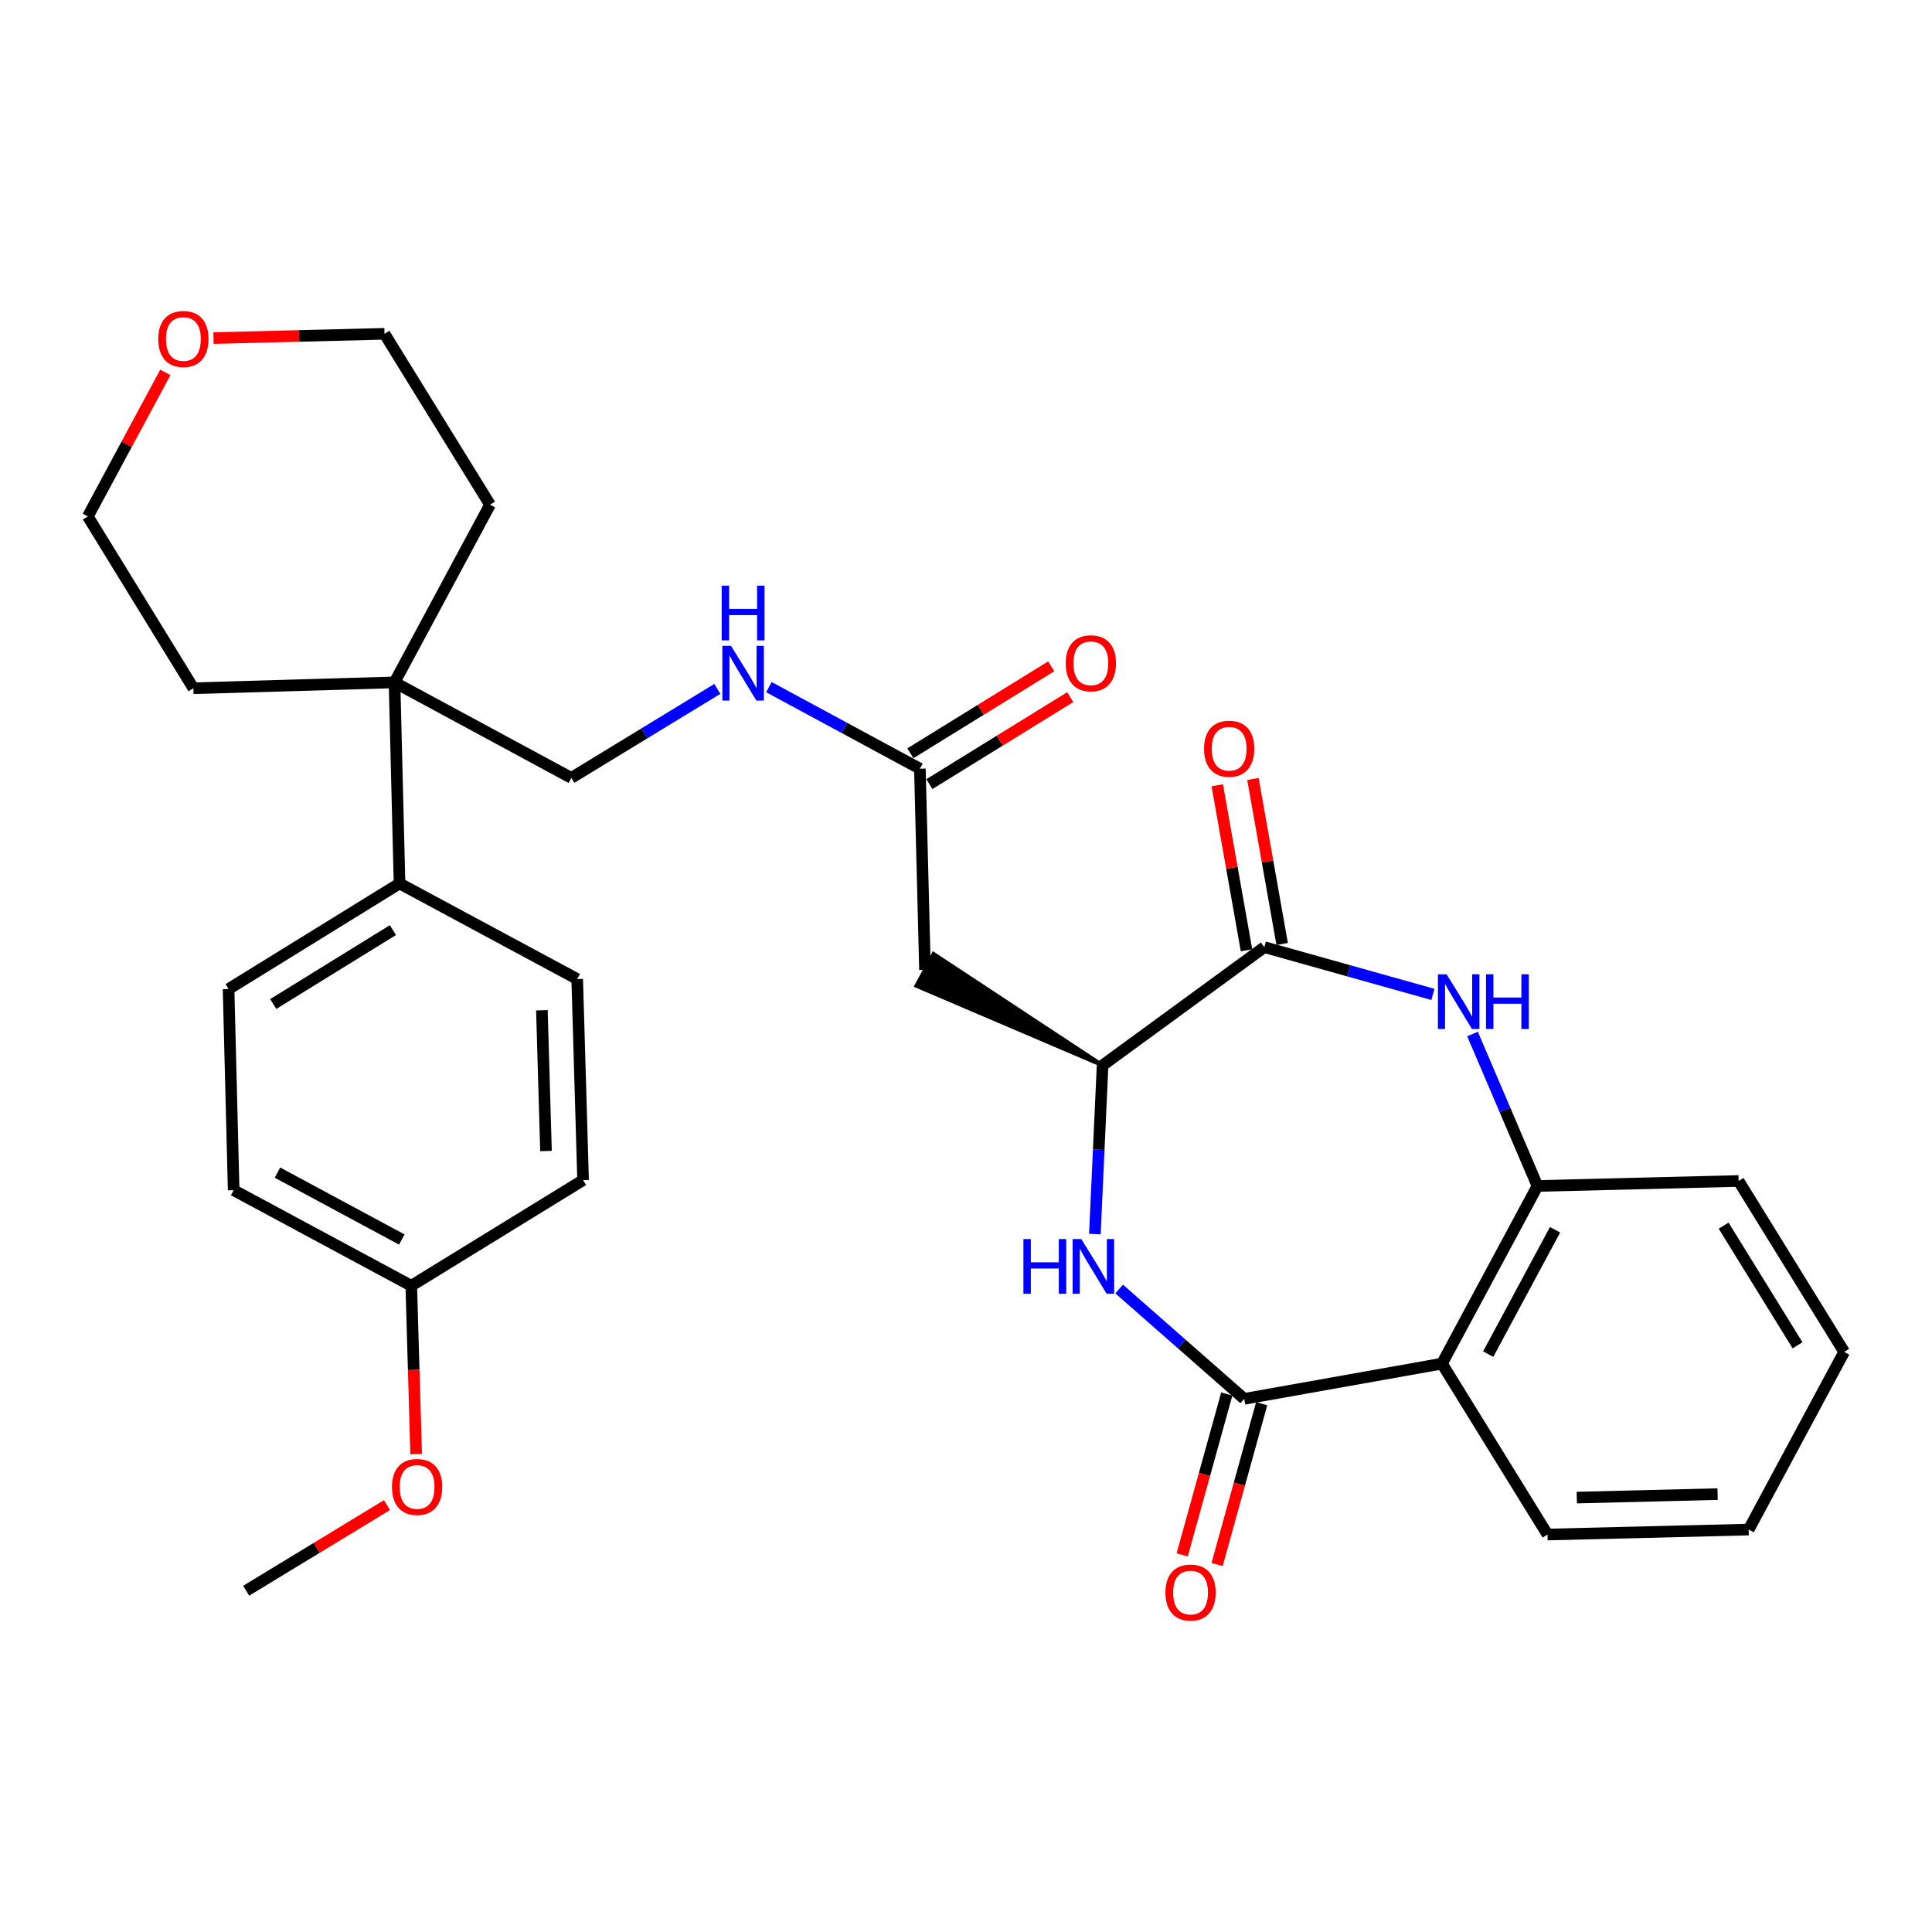 <?xml version='1.0' encoding='iso-8859-1'?>
<svg version='1.1' baseProfile='full'
              xmlns='http://www.w3.org/2000/svg'
                      xmlns:rdkit='http://www.rdkit.org/xml'
                      xmlns:xlink='http://www.w3.org/1999/xlink'
                  xml:space='preserve'
width='1000px' height='1000px' viewBox='0 0 1000 1000'>
<!-- END OF HEADER -->
<rect style='opacity:1.0;fill:#FFFFFF;stroke:none' width='1000' height='1000' x='0' y='0'> </rect>
<path class='bond-0' d='M 644.007,724.048 L 611.641,695.628' style='fill:none;fill-rule:evenodd;stroke:#000000;stroke-width:6px;stroke-linecap:butt;stroke-linejoin:miter;stroke-opacity:1' />
<path class='bond-0' d='M 611.641,695.628 L 579.275,667.207' style='fill:none;fill-rule:evenodd;stroke:#0000FF;stroke-width:6px;stroke-linecap:butt;stroke-linejoin:miter;stroke-opacity:1' />
<path class='bond-3' d='M 644.007,724.048 L 746.361,705.814' style='fill:none;fill-rule:evenodd;stroke:#000000;stroke-width:6px;stroke-linecap:butt;stroke-linejoin:miter;stroke-opacity:1' />
<path class='bond-9' d='M 634.976,721.544 L 623.435,763.173' style='fill:none;fill-rule:evenodd;stroke:#000000;stroke-width:6px;stroke-linecap:butt;stroke-linejoin:miter;stroke-opacity:1' />
<path class='bond-9' d='M 623.435,763.173 L 611.894,804.802' style='fill:none;fill-rule:evenodd;stroke:#FF0000;stroke-width:6px;stroke-linecap:butt;stroke-linejoin:miter;stroke-opacity:1' />
<path class='bond-9' d='M 653.039,726.551 L 641.497,768.181' style='fill:none;fill-rule:evenodd;stroke:#000000;stroke-width:6px;stroke-linecap:butt;stroke-linejoin:miter;stroke-opacity:1' />
<path class='bond-9' d='M 641.497,768.181 L 629.956,809.81' style='fill:none;fill-rule:evenodd;stroke:#FF0000;stroke-width:6px;stroke-linecap:butt;stroke-linejoin:miter;stroke-opacity:1' />
<path class='bond-4' d='M 566.704,638.732 L 568.7,595.078' style='fill:none;fill-rule:evenodd;stroke:#0000FF;stroke-width:6px;stroke-linecap:butt;stroke-linejoin:miter;stroke-opacity:1' />
<path class='bond-4' d='M 568.7,595.078 L 570.697,551.424' style='fill:none;fill-rule:evenodd;stroke:#000000;stroke-width:6px;stroke-linecap:butt;stroke-linejoin:miter;stroke-opacity:1' />
<path class='bond-1' d='M 762.174,535.199 L 778.984,574.531' style='fill:none;fill-rule:evenodd;stroke:#0000FF;stroke-width:6px;stroke-linecap:butt;stroke-linejoin:miter;stroke-opacity:1' />
<path class='bond-1' d='M 778.984,574.531 L 795.793,613.863' style='fill:none;fill-rule:evenodd;stroke:#000000;stroke-width:6px;stroke-linecap:butt;stroke-linejoin:miter;stroke-opacity:1' />
<path class='bond-31' d='M 741.662,514.702 L 698.041,502.474' style='fill:none;fill-rule:evenodd;stroke:#0000FF;stroke-width:6px;stroke-linecap:butt;stroke-linejoin:miter;stroke-opacity:1' />
<path class='bond-31' d='M 698.041,502.474 L 654.42,490.246' style='fill:none;fill-rule:evenodd;stroke:#000000;stroke-width:6px;stroke-linecap:butt;stroke-linejoin:miter;stroke-opacity:1' />
<path class='bond-2' d='M 654.42,490.246 L 570.697,551.424' style='fill:none;fill-rule:evenodd;stroke:#000000;stroke-width:6px;stroke-linecap:butt;stroke-linejoin:miter;stroke-opacity:1' />
<path class='bond-12' d='M 663.649,488.611 L 656.081,445.9' style='fill:none;fill-rule:evenodd;stroke:#000000;stroke-width:6px;stroke-linecap:butt;stroke-linejoin:miter;stroke-opacity:1' />
<path class='bond-12' d='M 656.081,445.9 L 648.513,403.19' style='fill:none;fill-rule:evenodd;stroke:#FF0000;stroke-width:6px;stroke-linecap:butt;stroke-linejoin:miter;stroke-opacity:1' />
<path class='bond-12' d='M 645.192,491.881 L 637.624,449.17' style='fill:none;fill-rule:evenodd;stroke:#000000;stroke-width:6px;stroke-linecap:butt;stroke-linejoin:miter;stroke-opacity:1' />
<path class='bond-12' d='M 637.624,449.17 L 630.057,406.46' style='fill:none;fill-rule:evenodd;stroke:#FF0000;stroke-width:6px;stroke-linecap:butt;stroke-linejoin:miter;stroke-opacity:1' />
<path class='bond-5' d='M 746.361,705.814 L 795.793,613.863' style='fill:none;fill-rule:evenodd;stroke:#000000;stroke-width:6px;stroke-linecap:butt;stroke-linejoin:miter;stroke-opacity:1' />
<path class='bond-5' d='M 770.285,700.897 L 804.888,636.531' style='fill:none;fill-rule:evenodd;stroke:#000000;stroke-width:6px;stroke-linecap:butt;stroke-linejoin:miter;stroke-opacity:1' />
<path class='bond-21' d='M 746.361,705.814 L 800.989,794.276' style='fill:none;fill-rule:evenodd;stroke:#000000;stroke-width:6px;stroke-linecap:butt;stroke-linejoin:miter;stroke-opacity:1' />
<path class='bond-6' d='M 570.697,551.424 L 483.205,493.748 L 474.329,510.257 Z' style='fill:#000000;fill-rule:evenodd;fill-opacity:1;stroke:#000000;stroke-width:2px;stroke-linecap:butt;stroke-linejoin:miter;stroke-opacity:1;' />
<path class='bond-23' d='M 795.793,613.863 L 899.896,611.27' style='fill:none;fill-rule:evenodd;stroke:#000000;stroke-width:6px;stroke-linecap:butt;stroke-linejoin:miter;stroke-opacity:1' />
<path class='bond-7' d='M 478.767,502.002 L 476.132,397.879' style='fill:none;fill-rule:evenodd;stroke:#000000;stroke-width:6px;stroke-linecap:butt;stroke-linejoin:miter;stroke-opacity:1' />
<path class='bond-11' d='M 476.132,397.879 L 437.051,376.766' style='fill:none;fill-rule:evenodd;stroke:#000000;stroke-width:6px;stroke-linecap:butt;stroke-linejoin:miter;stroke-opacity:1' />
<path class='bond-11' d='M 437.051,376.766 L 397.97,355.653' style='fill:none;fill-rule:evenodd;stroke:#0000FF;stroke-width:6px;stroke-linecap:butt;stroke-linejoin:miter;stroke-opacity:1' />
<path class='bond-14' d='M 481.057,405.853 L 517.503,383.345' style='fill:none;fill-rule:evenodd;stroke:#000000;stroke-width:6px;stroke-linecap:butt;stroke-linejoin:miter;stroke-opacity:1' />
<path class='bond-14' d='M 517.503,383.345 L 553.95,360.837' style='fill:none;fill-rule:evenodd;stroke:#FF0000;stroke-width:6px;stroke-linecap:butt;stroke-linejoin:miter;stroke-opacity:1' />
<path class='bond-14' d='M 471.208,389.905 L 507.655,367.397' style='fill:none;fill-rule:evenodd;stroke:#000000;stroke-width:6px;stroke-linecap:butt;stroke-linejoin:miter;stroke-opacity:1' />
<path class='bond-14' d='M 507.655,367.397 L 544.101,344.889' style='fill:none;fill-rule:evenodd;stroke:#FF0000;stroke-width:6px;stroke-linecap:butt;stroke-linejoin:miter;stroke-opacity:1' />
<path class='bond-8' d='M 204.207,353.205 L 295.72,402.638' style='fill:none;fill-rule:evenodd;stroke:#000000;stroke-width:6px;stroke-linecap:butt;stroke-linejoin:miter;stroke-opacity:1' />
<path class='bond-10' d='M 204.207,353.205 L 206.8,457.277' style='fill:none;fill-rule:evenodd;stroke:#000000;stroke-width:6px;stroke-linecap:butt;stroke-linejoin:miter;stroke-opacity:1' />
<path class='bond-24' d='M 204.207,353.205 L 100.104,356.235' style='fill:none;fill-rule:evenodd;stroke:#000000;stroke-width:6px;stroke-linecap:butt;stroke-linejoin:miter;stroke-opacity:1' />
<path class='bond-25' d='M 204.207,353.205 L 253.639,261.234' style='fill:none;fill-rule:evenodd;stroke:#000000;stroke-width:6px;stroke-linecap:butt;stroke-linejoin:miter;stroke-opacity:1' />
<path class='bond-16' d='M 206.8,457.277 L 118.307,511.926' style='fill:none;fill-rule:evenodd;stroke:#000000;stroke-width:6px;stroke-linecap:butt;stroke-linejoin:miter;stroke-opacity:1' />
<path class='bond-16' d='M 203.375,481.422 L 141.43,519.677' style='fill:none;fill-rule:evenodd;stroke:#000000;stroke-width:6px;stroke-linecap:butt;stroke-linejoin:miter;stroke-opacity:1' />
<path class='bond-17' d='M 206.8,457.277 L 298.761,506.761' style='fill:none;fill-rule:evenodd;stroke:#000000;stroke-width:6px;stroke-linecap:butt;stroke-linejoin:miter;stroke-opacity:1' />
<path class='bond-13' d='M 371.287,356.579 L 333.503,379.608' style='fill:none;fill-rule:evenodd;stroke:#0000FF;stroke-width:6px;stroke-linecap:butt;stroke-linejoin:miter;stroke-opacity:1' />
<path class='bond-13' d='M 333.503,379.608 L 295.72,402.638' style='fill:none;fill-rule:evenodd;stroke:#000000;stroke-width:6px;stroke-linecap:butt;stroke-linejoin:miter;stroke-opacity:1' />
<path class='bond-15' d='M 110.521,174.987 L 154.766,173.885' style='fill:none;fill-rule:evenodd;stroke:#FF0000;stroke-width:6px;stroke-linecap:butt;stroke-linejoin:miter;stroke-opacity:1' />
<path class='bond-15' d='M 154.766,173.885 L 199.011,172.782' style='fill:none;fill-rule:evenodd;stroke:#000000;stroke-width:6px;stroke-linecap:butt;stroke-linejoin:miter;stroke-opacity:1' />
<path class='bond-33' d='M 85.573,192.745 L 65.514,230.03' style='fill:none;fill-rule:evenodd;stroke:#FF0000;stroke-width:6px;stroke-linecap:butt;stroke-linejoin:miter;stroke-opacity:1' />
<path class='bond-33' d='M 65.514,230.03 L 45.455,267.315' style='fill:none;fill-rule:evenodd;stroke:#000000;stroke-width:6px;stroke-linecap:butt;stroke-linejoin:miter;stroke-opacity:1' />
<path class='bond-20' d='M 118.307,511.926 L 120.941,616.029' style='fill:none;fill-rule:evenodd;stroke:#000000;stroke-width:6px;stroke-linecap:butt;stroke-linejoin:miter;stroke-opacity:1' />
<path class='bond-19' d='M 298.761,506.761 L 301.802,610.823' style='fill:none;fill-rule:evenodd;stroke:#000000;stroke-width:6px;stroke-linecap:butt;stroke-linejoin:miter;stroke-opacity:1' />
<path class='bond-19' d='M 280.481,522.918 L 282.609,595.761' style='fill:none;fill-rule:evenodd;stroke:#000000;stroke-width:6px;stroke-linecap:butt;stroke-linejoin:miter;stroke-opacity:1' />
<path class='bond-18' d='M 212.871,665.503 L 301.802,610.823' style='fill:none;fill-rule:evenodd;stroke:#000000;stroke-width:6px;stroke-linecap:butt;stroke-linejoin:miter;stroke-opacity:1' />
<path class='bond-22' d='M 212.871,665.503 L 214.135,709.073' style='fill:none;fill-rule:evenodd;stroke:#000000;stroke-width:6px;stroke-linecap:butt;stroke-linejoin:miter;stroke-opacity:1' />
<path class='bond-22' d='M 214.135,709.073 L 215.4,752.642' style='fill:none;fill-rule:evenodd;stroke:#FF0000;stroke-width:6px;stroke-linecap:butt;stroke-linejoin:miter;stroke-opacity:1' />
<path class='bond-34' d='M 212.871,665.503 L 120.941,616.029' style='fill:none;fill-rule:evenodd;stroke:#000000;stroke-width:6px;stroke-linecap:butt;stroke-linejoin:miter;stroke-opacity:1' />
<path class='bond-34' d='M 207.964,641.577 L 143.614,606.945' style='fill:none;fill-rule:evenodd;stroke:#000000;stroke-width:6px;stroke-linecap:butt;stroke-linejoin:miter;stroke-opacity:1' />
<path class='bond-29' d='M 800.989,794.276 L 905.113,791.704' style='fill:none;fill-rule:evenodd;stroke:#000000;stroke-width:6px;stroke-linecap:butt;stroke-linejoin:miter;stroke-opacity:1' />
<path class='bond-29' d='M 816.145,775.151 L 889.032,773.351' style='fill:none;fill-rule:evenodd;stroke:#000000;stroke-width:6px;stroke-linecap:butt;stroke-linejoin:miter;stroke-opacity:1' />
<path class='bond-28' d='M 200.302,779.043 L 163.86,801.202' style='fill:none;fill-rule:evenodd;stroke:#FF0000;stroke-width:6px;stroke-linecap:butt;stroke-linejoin:miter;stroke-opacity:1' />
<path class='bond-28' d='M 163.86,801.202 L 127.419,823.36' style='fill:none;fill-rule:evenodd;stroke:#000000;stroke-width:6px;stroke-linecap:butt;stroke-linejoin:miter;stroke-opacity:1' />
<path class='bond-32' d='M 899.896,611.27 L 954.545,699.753' style='fill:none;fill-rule:evenodd;stroke:#000000;stroke-width:6px;stroke-linecap:butt;stroke-linejoin:miter;stroke-opacity:1' />
<path class='bond-32' d='M 892.146,634.393 L 930.4,696.33' style='fill:none;fill-rule:evenodd;stroke:#000000;stroke-width:6px;stroke-linecap:butt;stroke-linejoin:miter;stroke-opacity:1' />
<path class='bond-27' d='M 100.104,356.235 L 45.455,267.315' style='fill:none;fill-rule:evenodd;stroke:#000000;stroke-width:6px;stroke-linecap:butt;stroke-linejoin:miter;stroke-opacity:1' />
<path class='bond-26' d='M 253.639,261.234 L 199.011,172.782' style='fill:none;fill-rule:evenodd;stroke:#000000;stroke-width:6px;stroke-linecap:butt;stroke-linejoin:miter;stroke-opacity:1' />
<path class='bond-30' d='M 905.113,791.704 L 954.545,699.753' style='fill:none;fill-rule:evenodd;stroke:#000000;stroke-width:6px;stroke-linecap:butt;stroke-linejoin:miter;stroke-opacity:1' />
<path  class='atom-1' d='M 529.718 641.336
L 533.558 641.336
L 533.558 653.376
L 548.038 653.376
L 548.038 641.336
L 551.878 641.336
L 551.878 669.656
L 548.038 669.656
L 548.038 656.576
L 533.558 656.576
L 533.558 669.656
L 529.718 669.656
L 529.718 641.336
' fill='#0000FF'/>
<path  class='atom-1' d='M 559.678 641.336
L 568.958 656.336
Q 569.878 657.816, 571.358 660.496
Q 572.838 663.176, 572.918 663.336
L 572.918 641.336
L 576.678 641.336
L 576.678 669.656
L 572.798 669.656
L 562.838 653.256
Q 561.678 651.336, 560.438 649.136
Q 559.238 646.936, 558.878 646.256
L 558.878 669.656
L 555.198 669.656
L 555.198 641.336
L 559.678 641.336
' fill='#0000FF'/>
<path  class='atom-2' d='M 748.754 504.285
L 758.034 519.285
Q 758.954 520.765, 760.434 523.445
Q 761.914 526.125, 761.994 526.285
L 761.994 504.285
L 765.754 504.285
L 765.754 532.605
L 761.874 532.605
L 751.914 516.205
Q 750.754 514.285, 749.514 512.085
Q 748.314 509.885, 747.954 509.205
L 747.954 532.605
L 744.274 532.605
L 744.274 504.285
L 748.754 504.285
' fill='#0000FF'/>
<path  class='atom-2' d='M 769.154 504.285
L 772.994 504.285
L 772.994 516.325
L 787.474 516.325
L 787.474 504.285
L 791.314 504.285
L 791.314 532.605
L 787.474 532.605
L 787.474 519.525
L 772.994 519.525
L 772.994 532.605
L 769.154 532.605
L 769.154 504.285
' fill='#0000FF'/>
<path  class='atom-10' d='M 603.235 824.305
Q 603.235 817.505, 606.595 813.705
Q 609.955 809.905, 616.235 809.905
Q 622.515 809.905, 625.875 813.705
Q 629.235 817.505, 629.235 824.305
Q 629.235 831.185, 625.835 835.105
Q 622.435 838.985, 616.235 838.985
Q 609.995 838.985, 606.595 835.105
Q 603.235 831.225, 603.235 824.305
M 616.235 835.785
Q 620.555 835.785, 622.875 832.905
Q 625.235 829.985, 625.235 824.305
Q 625.235 818.745, 622.875 815.945
Q 620.555 813.105, 616.235 813.105
Q 611.915 813.105, 609.555 815.905
Q 607.235 818.705, 607.235 824.305
Q 607.235 830.025, 609.555 832.905
Q 611.915 835.785, 616.235 835.785
' fill='#FF0000'/>
<path  class='atom-12' d='M 378.37 334.286
L 387.65 349.286
Q 388.57 350.766, 390.05 353.446
Q 391.53 356.126, 391.61 356.286
L 391.61 334.286
L 395.37 334.286
L 395.37 362.606
L 391.49 362.606
L 381.53 346.206
Q 380.37 344.286, 379.13 342.086
Q 377.93 339.886, 377.57 339.206
L 377.57 362.606
L 373.89 362.606
L 373.89 334.286
L 378.37 334.286
' fill='#0000FF'/>
<path  class='atom-12' d='M 373.55 303.134
L 377.39 303.134
L 377.39 315.174
L 391.87 315.174
L 391.87 303.134
L 395.71 303.134
L 395.71 331.454
L 391.87 331.454
L 391.87 318.374
L 377.39 318.374
L 377.39 331.454
L 373.55 331.454
L 373.55 303.134
' fill='#0000FF'/>
<path  class='atom-13' d='M 623.207 387.535
Q 623.207 380.735, 626.567 376.935
Q 629.927 373.135, 636.207 373.135
Q 642.487 373.135, 645.847 376.935
Q 649.207 380.735, 649.207 387.535
Q 649.207 394.415, 645.807 398.335
Q 642.407 402.215, 636.207 402.215
Q 629.967 402.215, 626.567 398.335
Q 623.207 394.455, 623.207 387.535
M 636.207 399.015
Q 640.527 399.015, 642.847 396.135
Q 645.207 393.215, 645.207 387.535
Q 645.207 381.975, 642.847 379.175
Q 640.527 376.335, 636.207 376.335
Q 631.887 376.335, 629.527 379.135
Q 627.207 381.935, 627.207 387.535
Q 627.207 393.255, 629.527 396.135
Q 631.887 399.015, 636.207 399.015
' fill='#FF0000'/>
<path  class='atom-15' d='M 551.626 343.309
Q 551.626 336.509, 554.986 332.709
Q 558.346 328.909, 564.626 328.909
Q 570.906 328.909, 574.266 332.709
Q 577.626 336.509, 577.626 343.309
Q 577.626 350.189, 574.226 354.109
Q 570.826 357.989, 564.626 357.989
Q 558.386 357.989, 554.986 354.109
Q 551.626 350.229, 551.626 343.309
M 564.626 354.789
Q 568.946 354.789, 571.266 351.909
Q 573.626 348.989, 573.626 343.309
Q 573.626 337.749, 571.266 334.949
Q 568.946 332.109, 564.626 332.109
Q 560.306 332.109, 557.946 334.909
Q 555.626 337.709, 555.626 343.309
Q 555.626 349.029, 557.946 351.909
Q 560.306 354.789, 564.626 354.789
' fill='#FF0000'/>
<path  class='atom-16' d='M 81.918 175.455
Q 81.918 168.655, 85.278 164.855
Q 88.638 161.055, 94.918 161.055
Q 101.198 161.055, 104.558 164.855
Q 107.918 168.655, 107.918 175.455
Q 107.918 182.335, 104.518 186.255
Q 101.118 190.135, 94.918 190.135
Q 88.678 190.135, 85.278 186.255
Q 81.918 182.375, 81.918 175.455
M 94.918 186.935
Q 99.238 186.935, 101.558 184.055
Q 103.918 181.135, 103.918 175.455
Q 103.918 169.895, 101.558 167.095
Q 99.238 164.255, 94.918 164.255
Q 90.598 164.255, 88.238 167.055
Q 85.918 169.855, 85.918 175.455
Q 85.918 181.175, 88.238 184.055
Q 90.598 186.935, 94.918 186.935
' fill='#FF0000'/>
<path  class='atom-23' d='M 202.891 769.645
Q 202.891 762.845, 206.251 759.045
Q 209.611 755.245, 215.891 755.245
Q 222.171 755.245, 225.531 759.045
Q 228.891 762.845, 228.891 769.645
Q 228.891 776.525, 225.491 780.445
Q 222.091 784.325, 215.891 784.325
Q 209.651 784.325, 206.251 780.445
Q 202.891 776.565, 202.891 769.645
M 215.891 781.125
Q 220.211 781.125, 222.531 778.245
Q 224.891 775.325, 224.891 769.645
Q 224.891 764.085, 222.531 761.285
Q 220.211 758.445, 215.891 758.445
Q 211.571 758.445, 209.211 761.245
Q 206.891 764.045, 206.891 769.645
Q 206.891 775.365, 209.211 778.245
Q 211.571 781.125, 215.891 781.125
' fill='#FF0000'/>
</svg>
